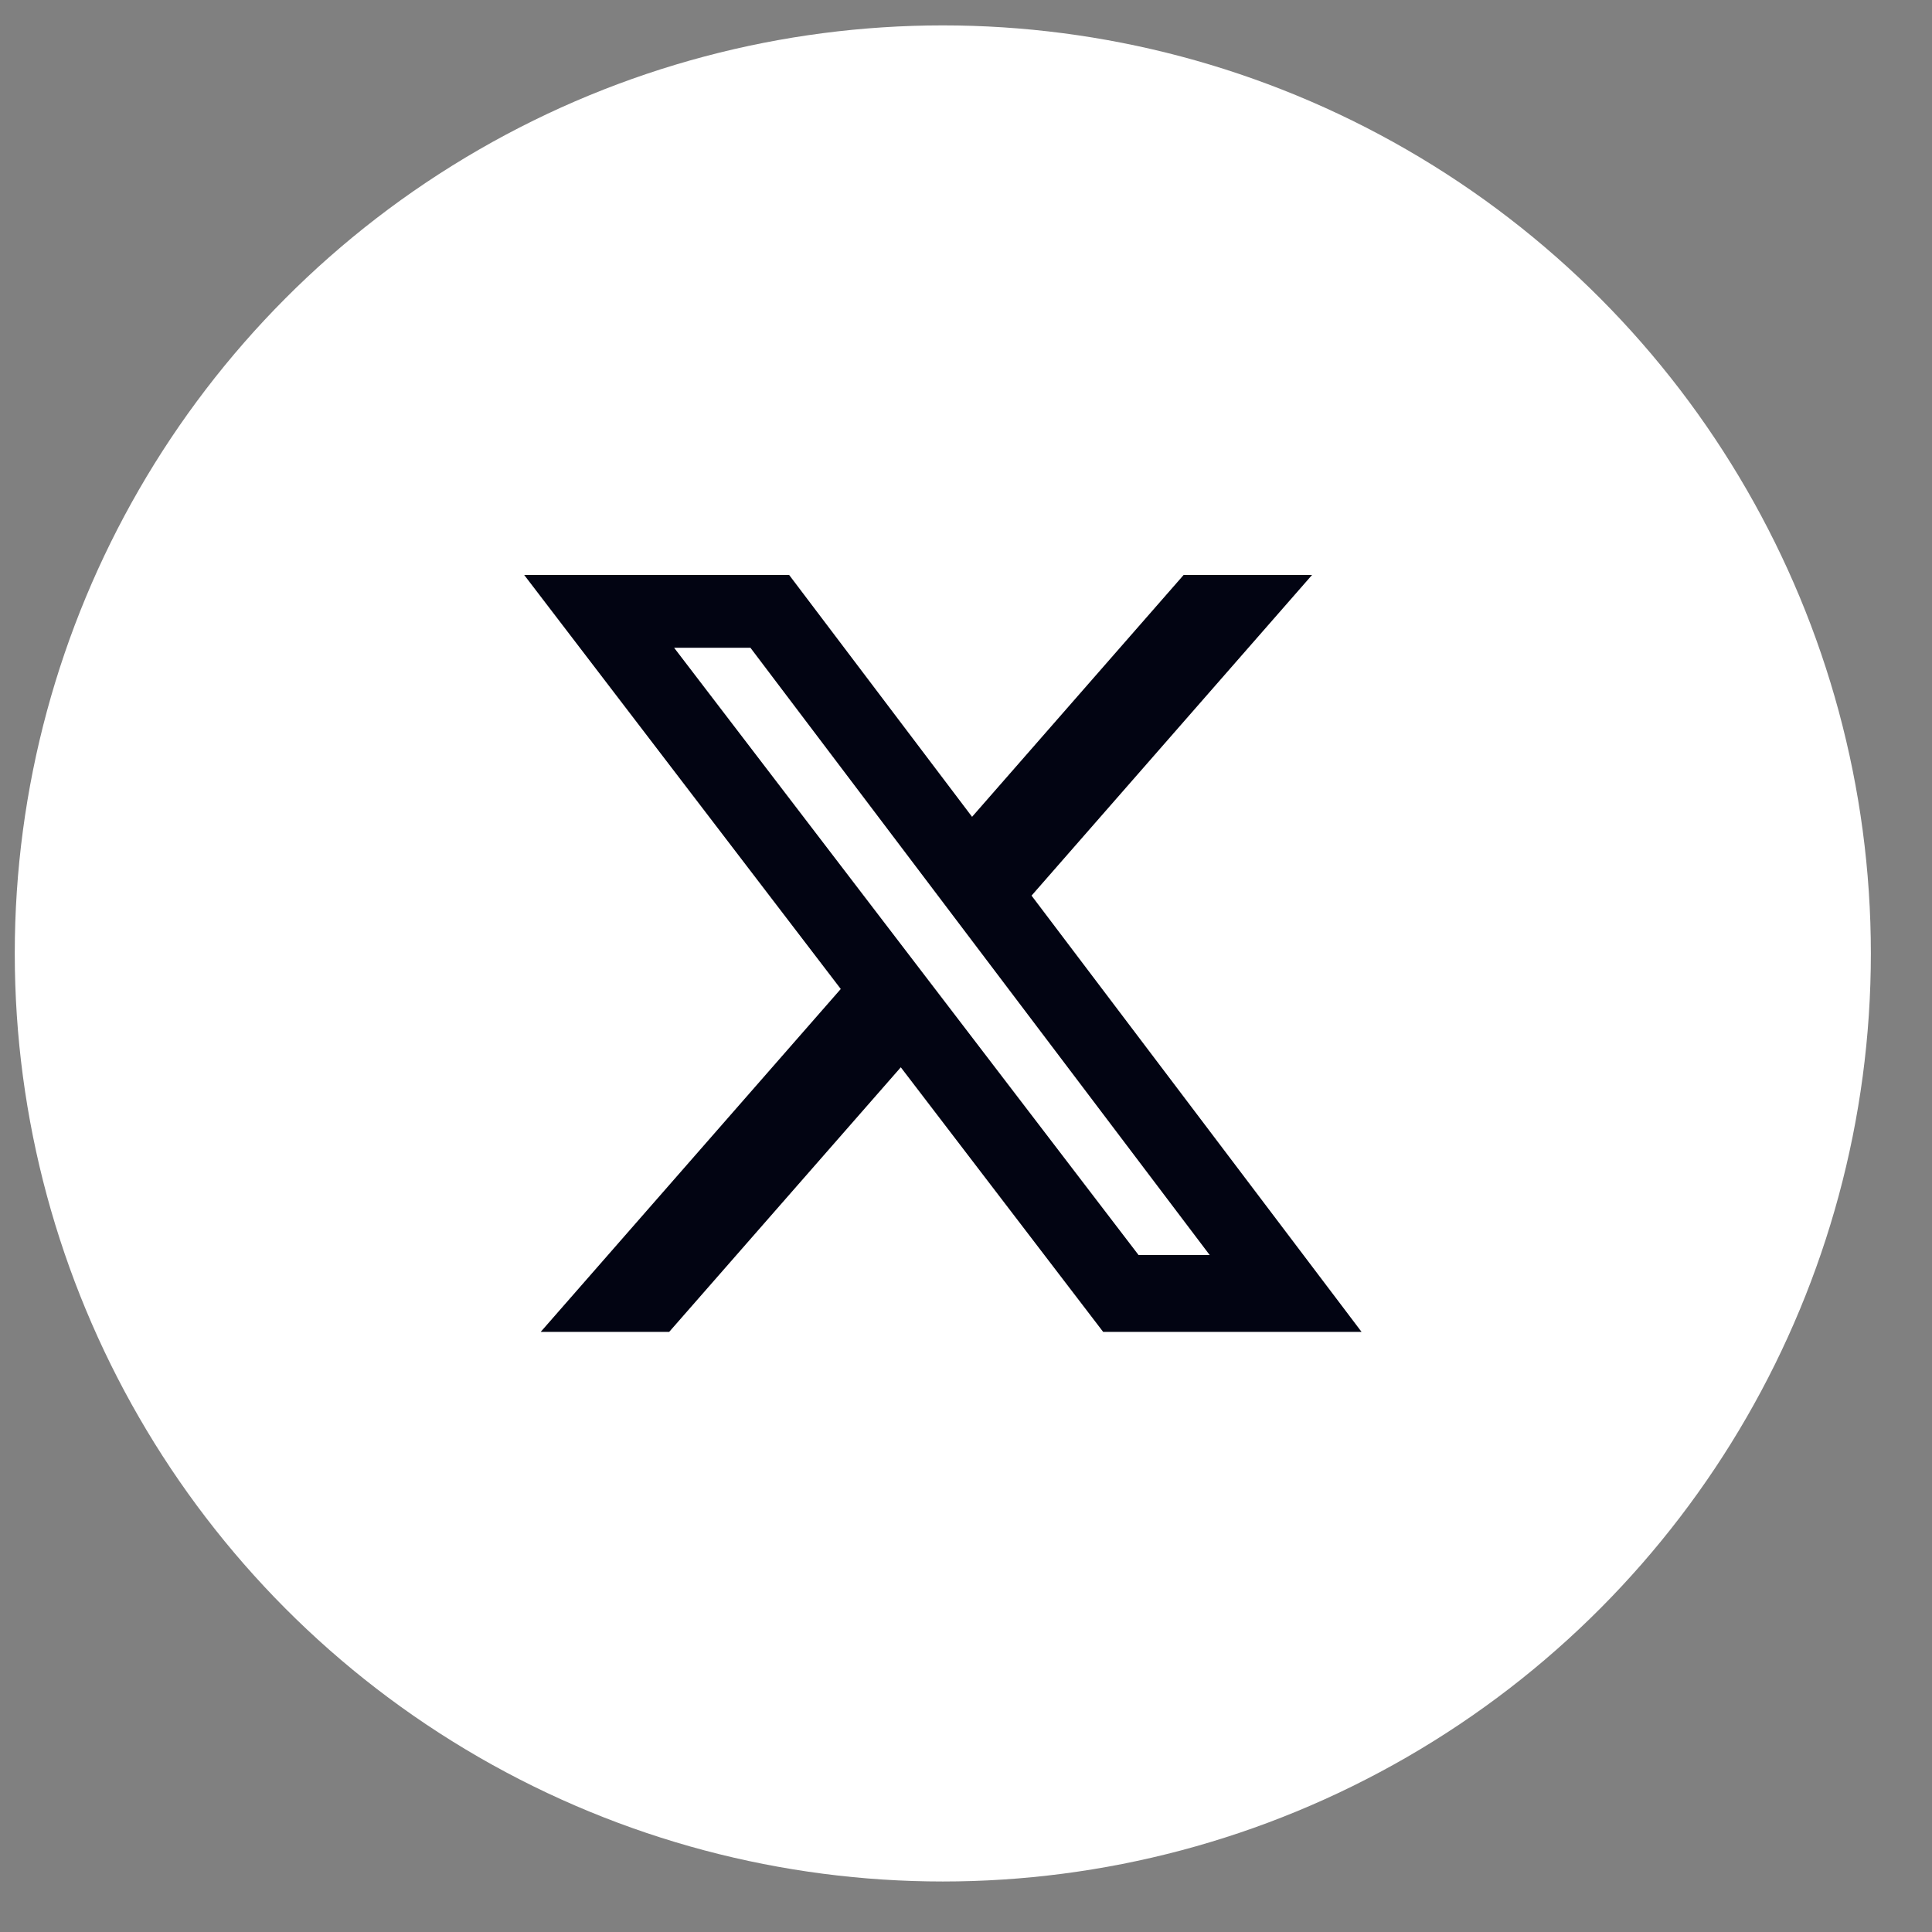 <svg width="28" height="28" viewBox="0 0 28 28" fill="none" xmlns="http://www.w3.org/2000/svg">
<rect x="0" y="0" width="28" height="28" fill="#808080" stroke="none"/>
<circle cx="13.664" cy="13.818" r="13.45" fill="white"/>
<path d="M17.154 8.333H19.015L14.95 12.98L19.733 19.303H15.988L13.055 15.468L9.698 19.303H7.836L12.185 14.333L7.597 8.333H11.437L14.088 11.838L17.154 8.333ZM16.501 18.189H17.532L10.876 9.388H9.77L16.501 18.189Z" fill="#020412"/>
</svg>
